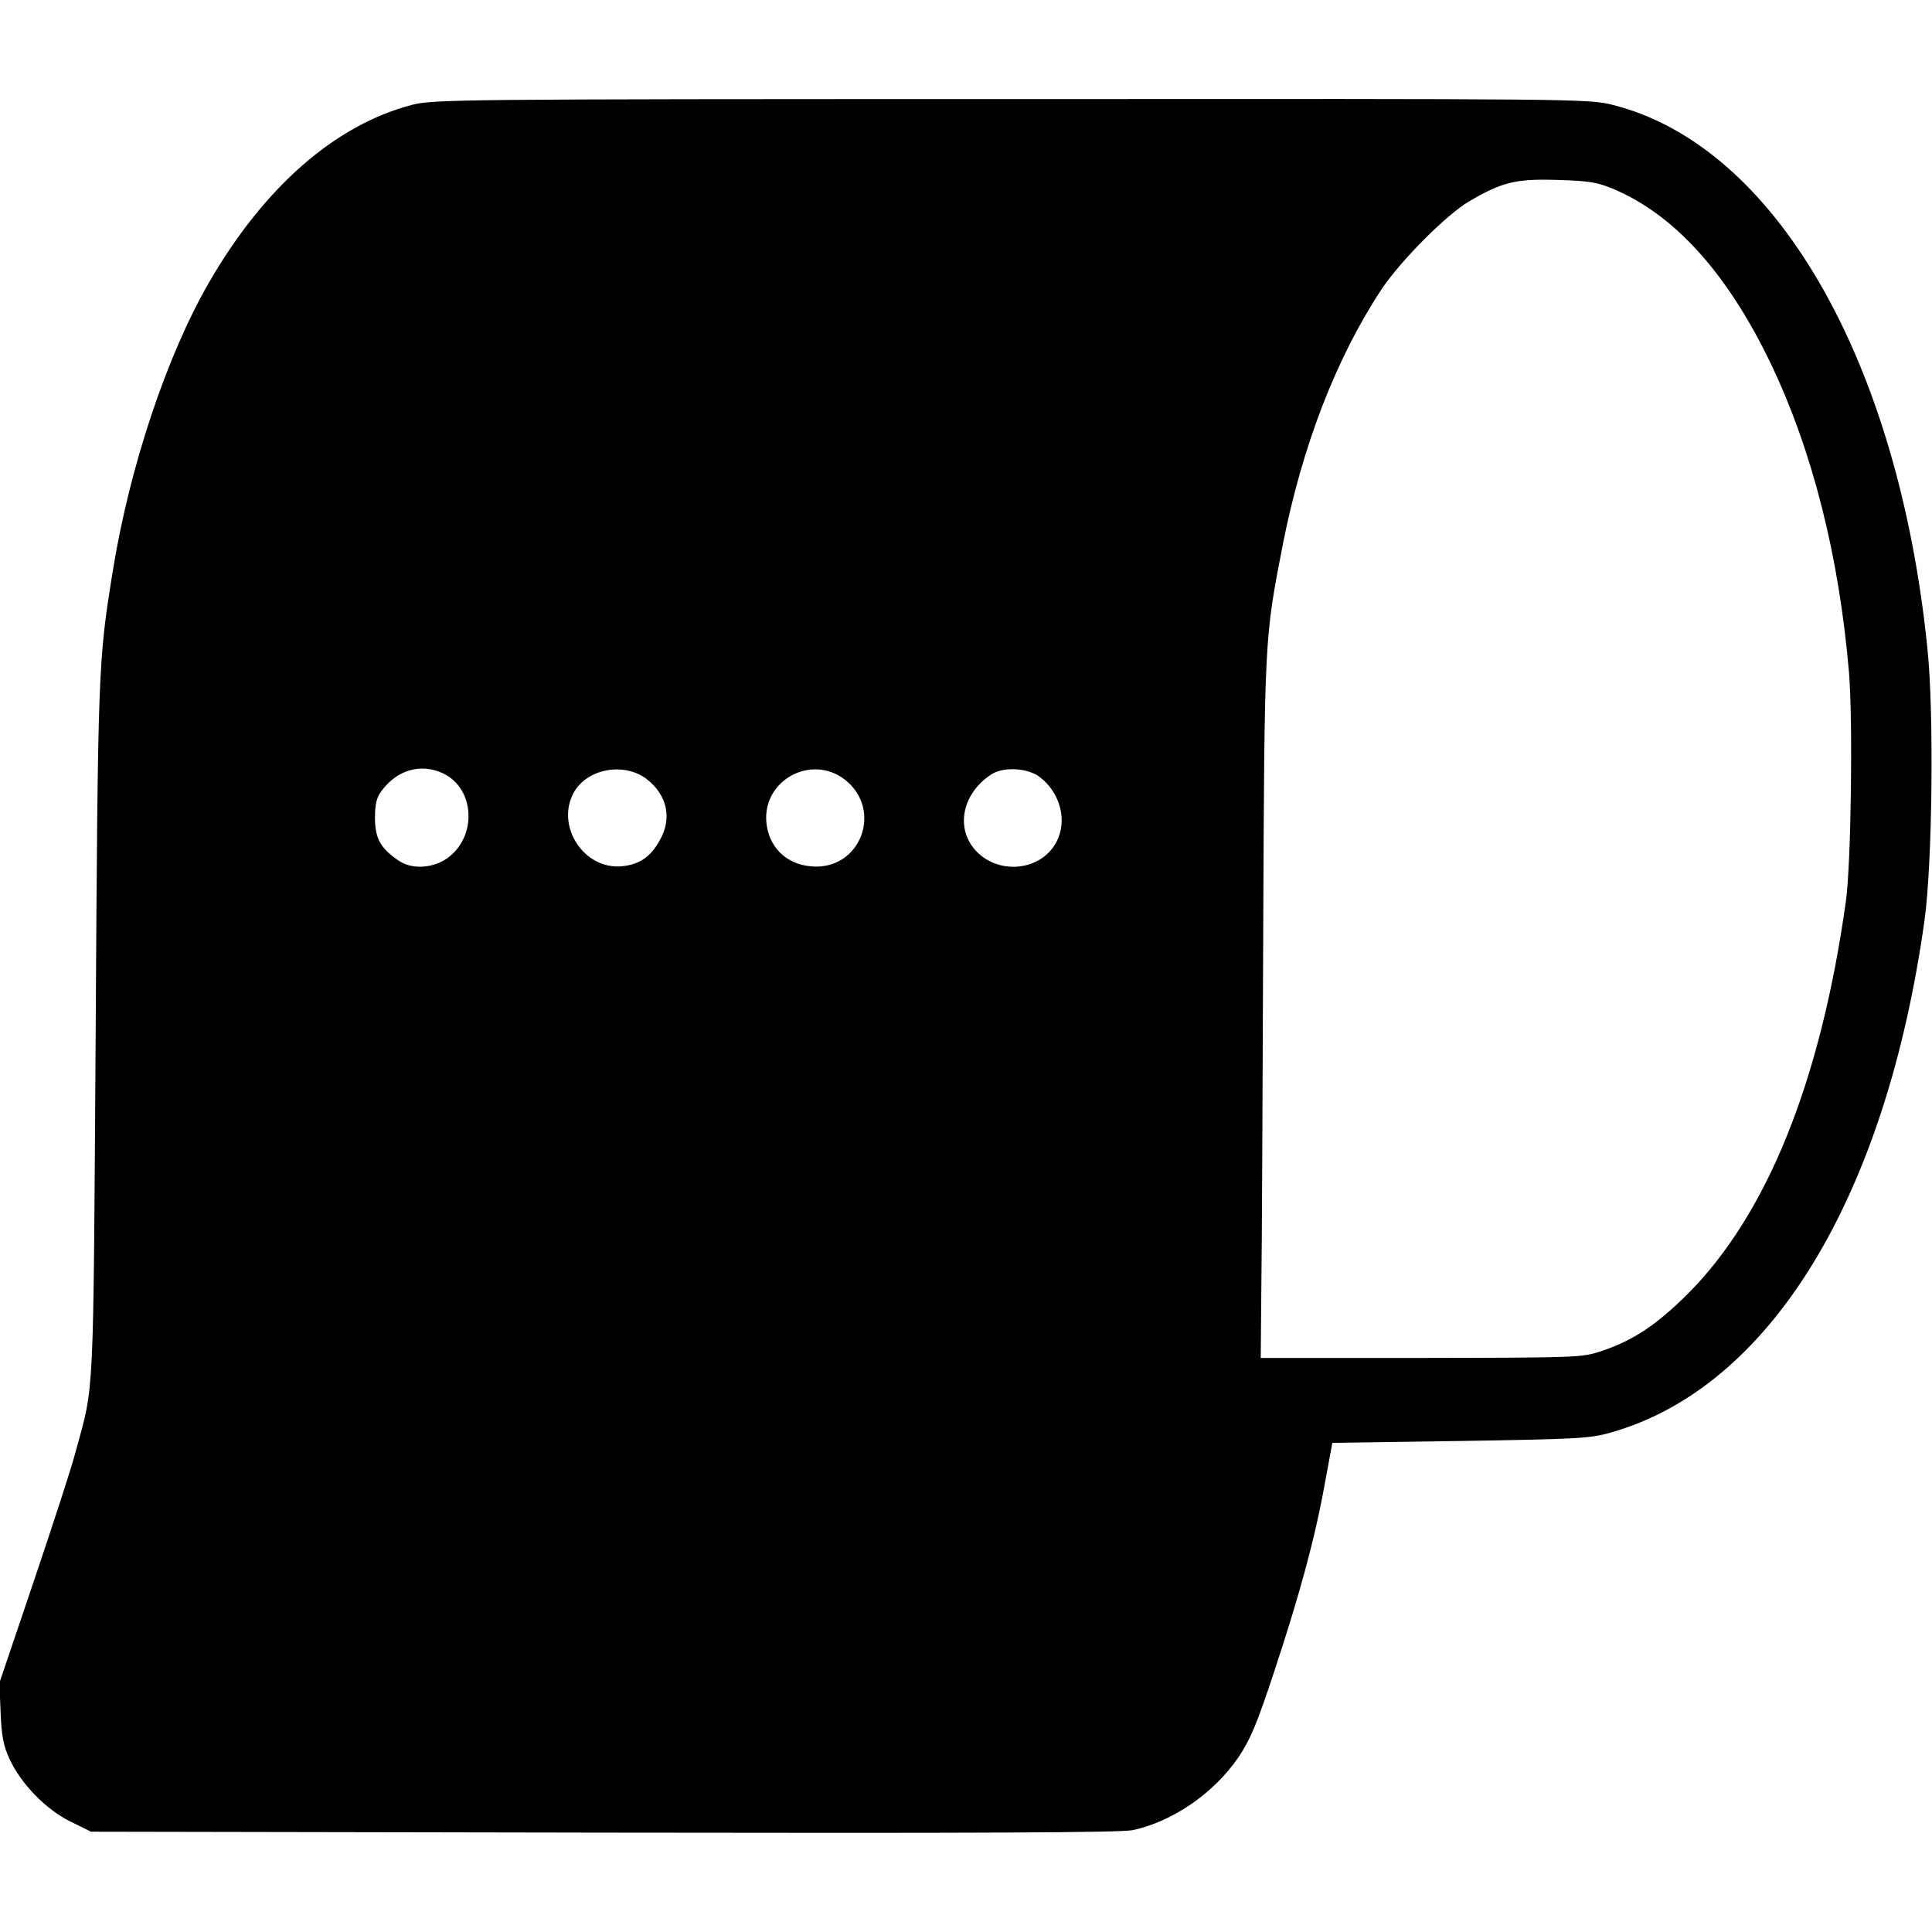 <?xml version="1.0" standalone="no"?>
<!DOCTYPE svg PUBLIC "-//W3C//DTD SVG 20010904//EN"
 "http://www.w3.org/TR/2001/REC-SVG-20010904/DTD/svg10.dtd">
<svg version="1.0" xmlns="http://www.w3.org/2000/svg"
 width="626pt" height="626pt" viewBox="0 0 626 626"
 preserveAspectRatio="xMidYMid meet">
<g transform="translate(0,626) scale(0.1,-0.1)"
fill="#000000" stroke="none">
<path d="M1334 5920 c-248 -65 -478 -266 -656 -574 -138 -238 -259 -602 -313
-939 -47 -290 -48 -320 -55 -1492 -8 -1216 -4 -1136 -65 -1359 -13 -51 -75
-240 -136 -421 l-111 -328 4 -96 c3 -76 9 -107 29 -151 38 -81 118 -163 197
-202 l67 -33 1660 -3 c1228 -2 1674 0 1715 8 130 28 262 119 342 235 39 58 60
107 117 280 82 248 132 431 164 610 l24 130 414 6 c376 6 421 8 487 27 516
145 892 758 1018 1662 25 181 31 673 9 880 -95 937 -495 1628 -1019 1760 -78
20 -113 20 -1950 19 -1793 0 -1874 -1 -1942 -19z m3893 -272 c200 -84 372
-276 512 -569 134 -281 220 -622 252 -997 13 -160 7 -618 -10 -742 -82 -587
-257 -1018 -515 -1275 -99 -98 -174 -148 -275 -182 -65 -22 -74 -22 -586 -23
l-520 0 2 232 c2 128 4 638 6 1133 4 974 4 963 63 1268 63 321 173 606 320
829 61 92 211 243 285 286 106 62 150 73 284 69 102 -3 129 -7 182 -29z
m-3791 -1894 c103 -49 111 -205 13 -275 -47 -33 -116 -37 -158 -7 -58 39 -76
72 -76 138 0 44 5 66 21 87 51 69 128 91 200 57z m659 -18 c67 -52 84 -128 42
-200 -30 -54 -67 -78 -124 -83 -121 -10 -212 129 -155 237 42 79 163 102 237
46z m641 -1 c128 -98 52 -298 -109 -282 -81 7 -137 64 -144 144 -11 135 145
220 253 138z m632 8 c68 -51 92 -144 54 -213 -52 -95 -193 -106 -265 -21 -62
74 -36 184 57 243 39 24 115 20 154 -9z"/>
</g>
</svg>
